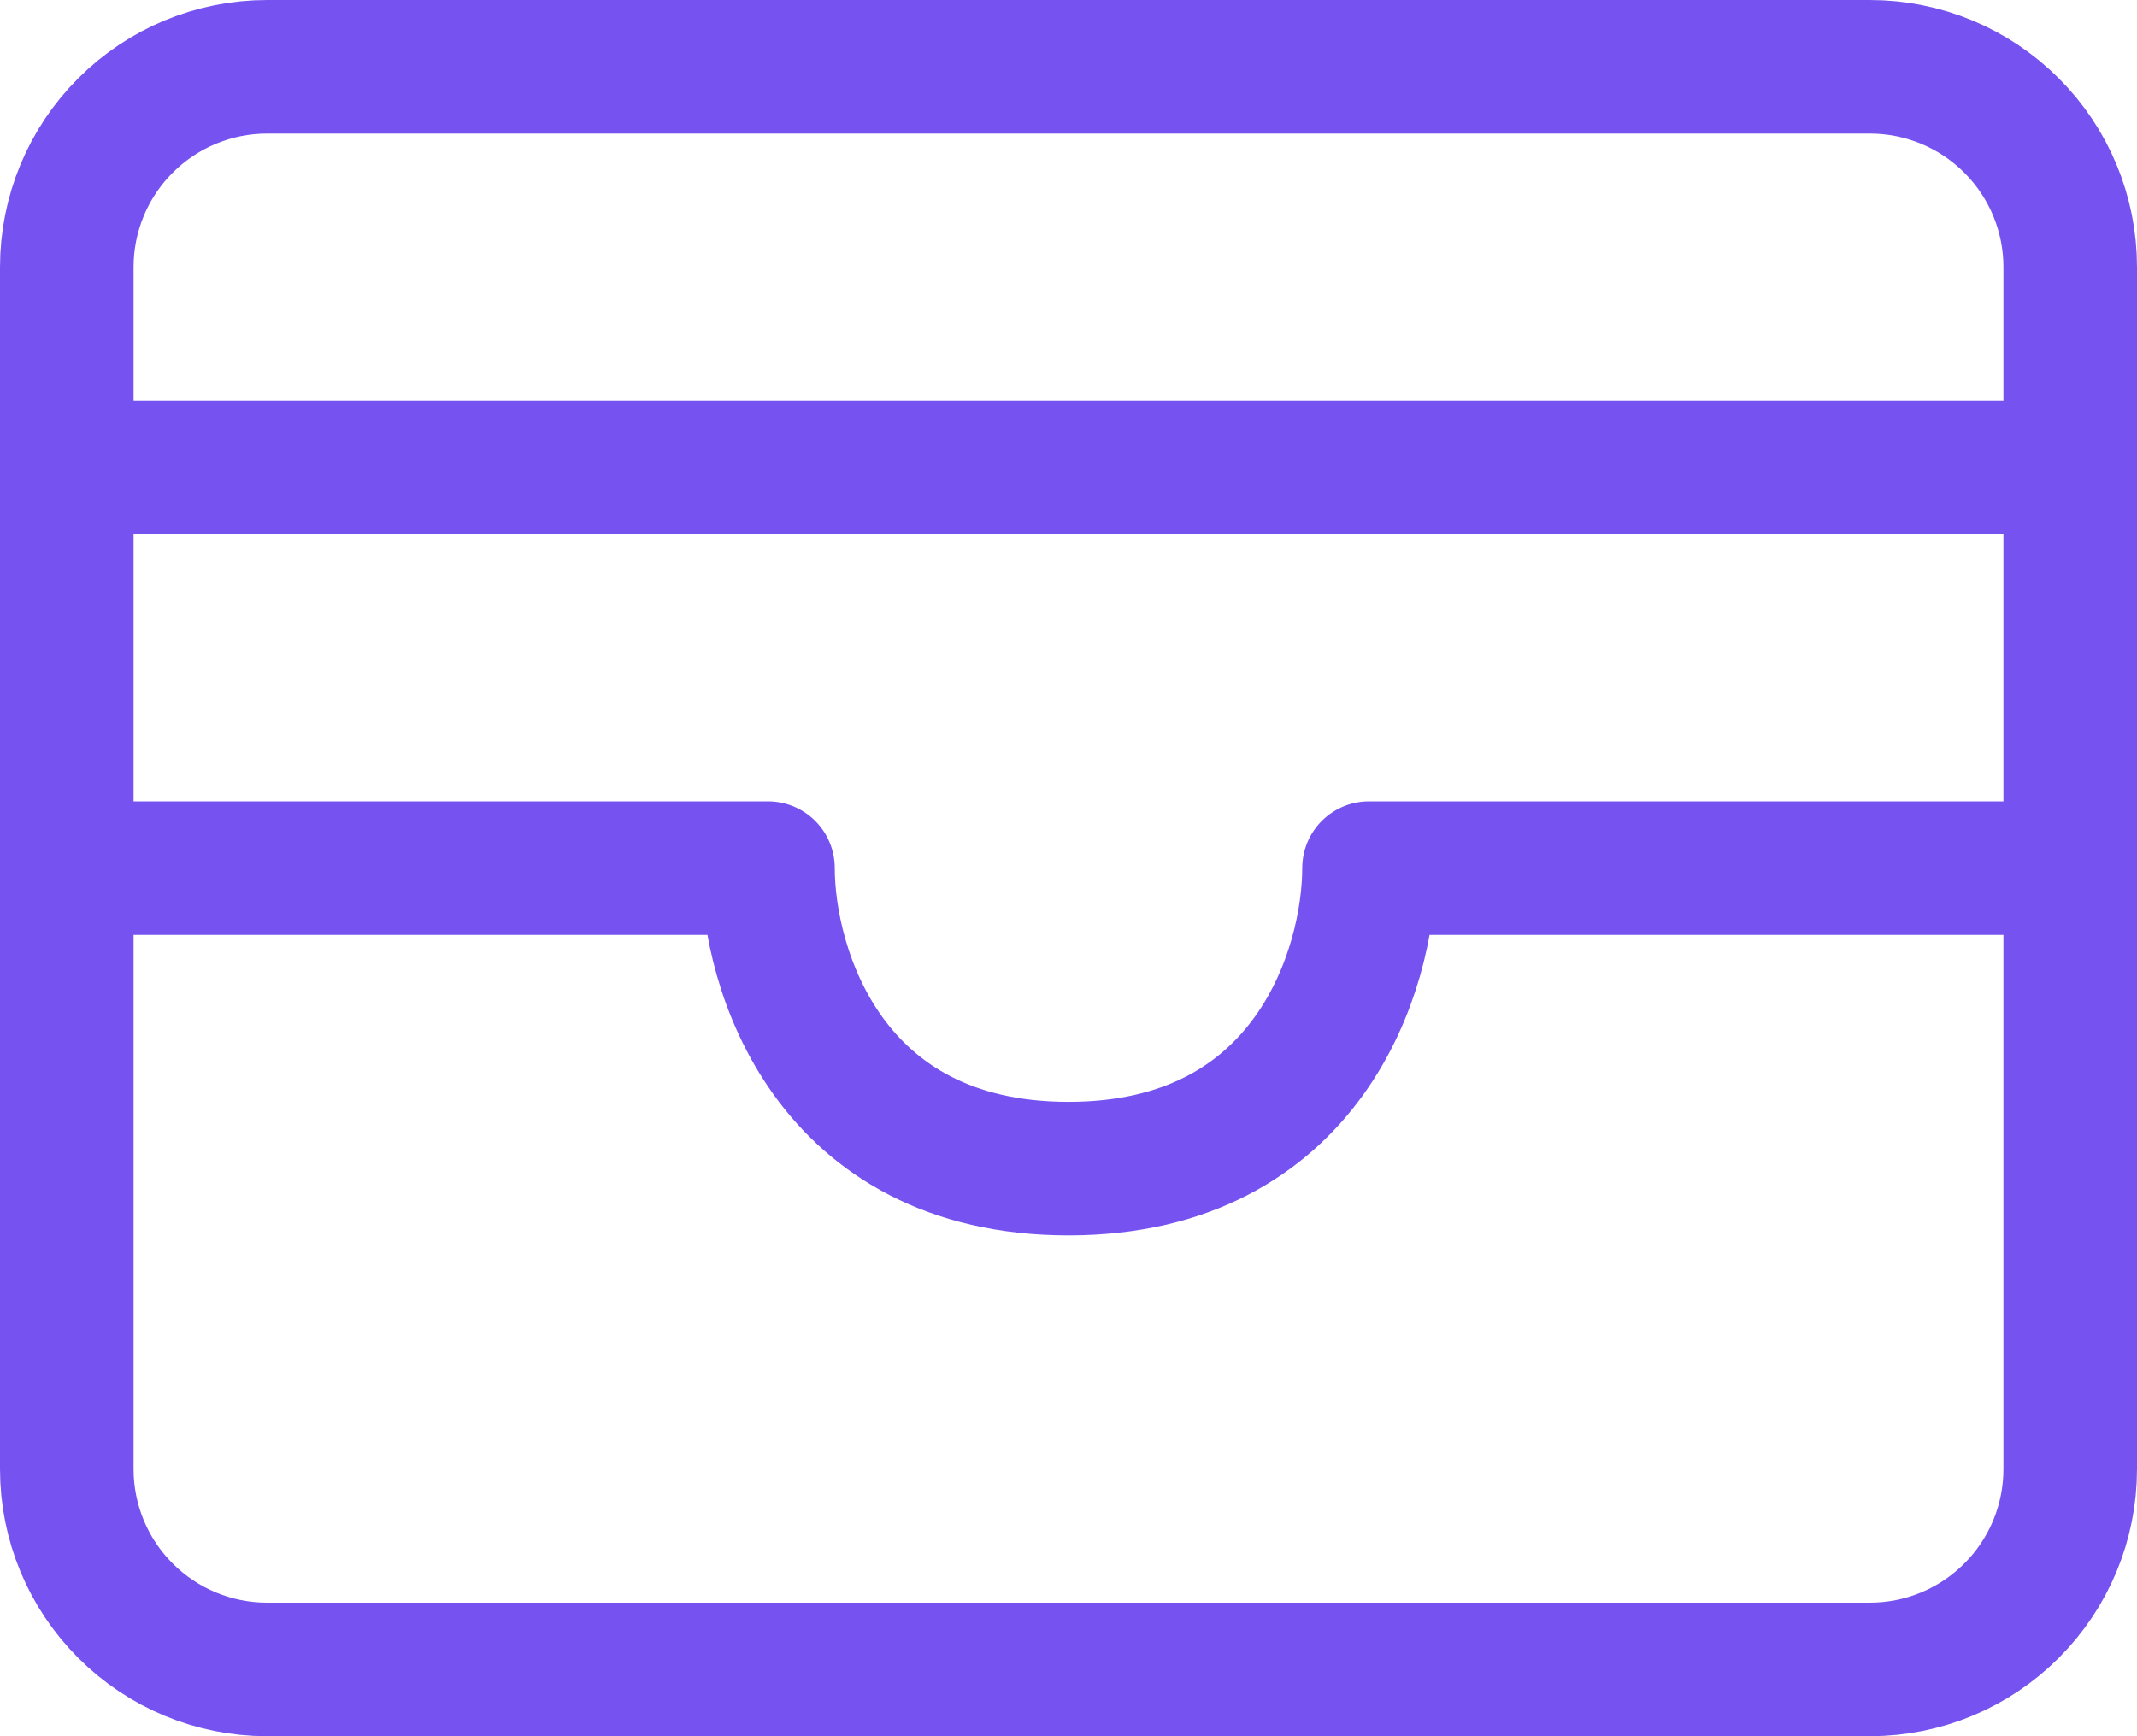<?xml version="1.0" encoding="UTF-8"?> <svg xmlns="http://www.w3.org/2000/svg" width="32" height="26" viewBox="0 0 32 26" fill="none"><path d="M1 4C1 3.204 1.316 2.441 1.879 1.879C2.441 1.316 3.204 1 4 1H28C28.796 1 29.559 1.316 30.121 1.879C30.684 2.441 31 3.204 31 4V22C31 22.796 30.684 23.559 30.121 24.121C29.559 24.684 28.796 25 28 25H4C3.204 25 2.441 24.684 1.879 24.121C1.316 23.559 1 22.796 1 22V4Z" stroke="#7653F1" stroke-width="2" stroke-linecap="round" stroke-linejoin="round"></path><path d="M1 7H31" stroke="#7653F1" stroke-width="2" stroke-linecap="round" stroke-linejoin="round"></path><path d="M1 13H11.5C11.5 14.5 12.4 17.5 16 17.5C19.6 17.5 20.5 14.5 20.5 13H31" stroke="#7653F1" stroke-width="2" stroke-linecap="round" stroke-linejoin="round"></path></svg> 
